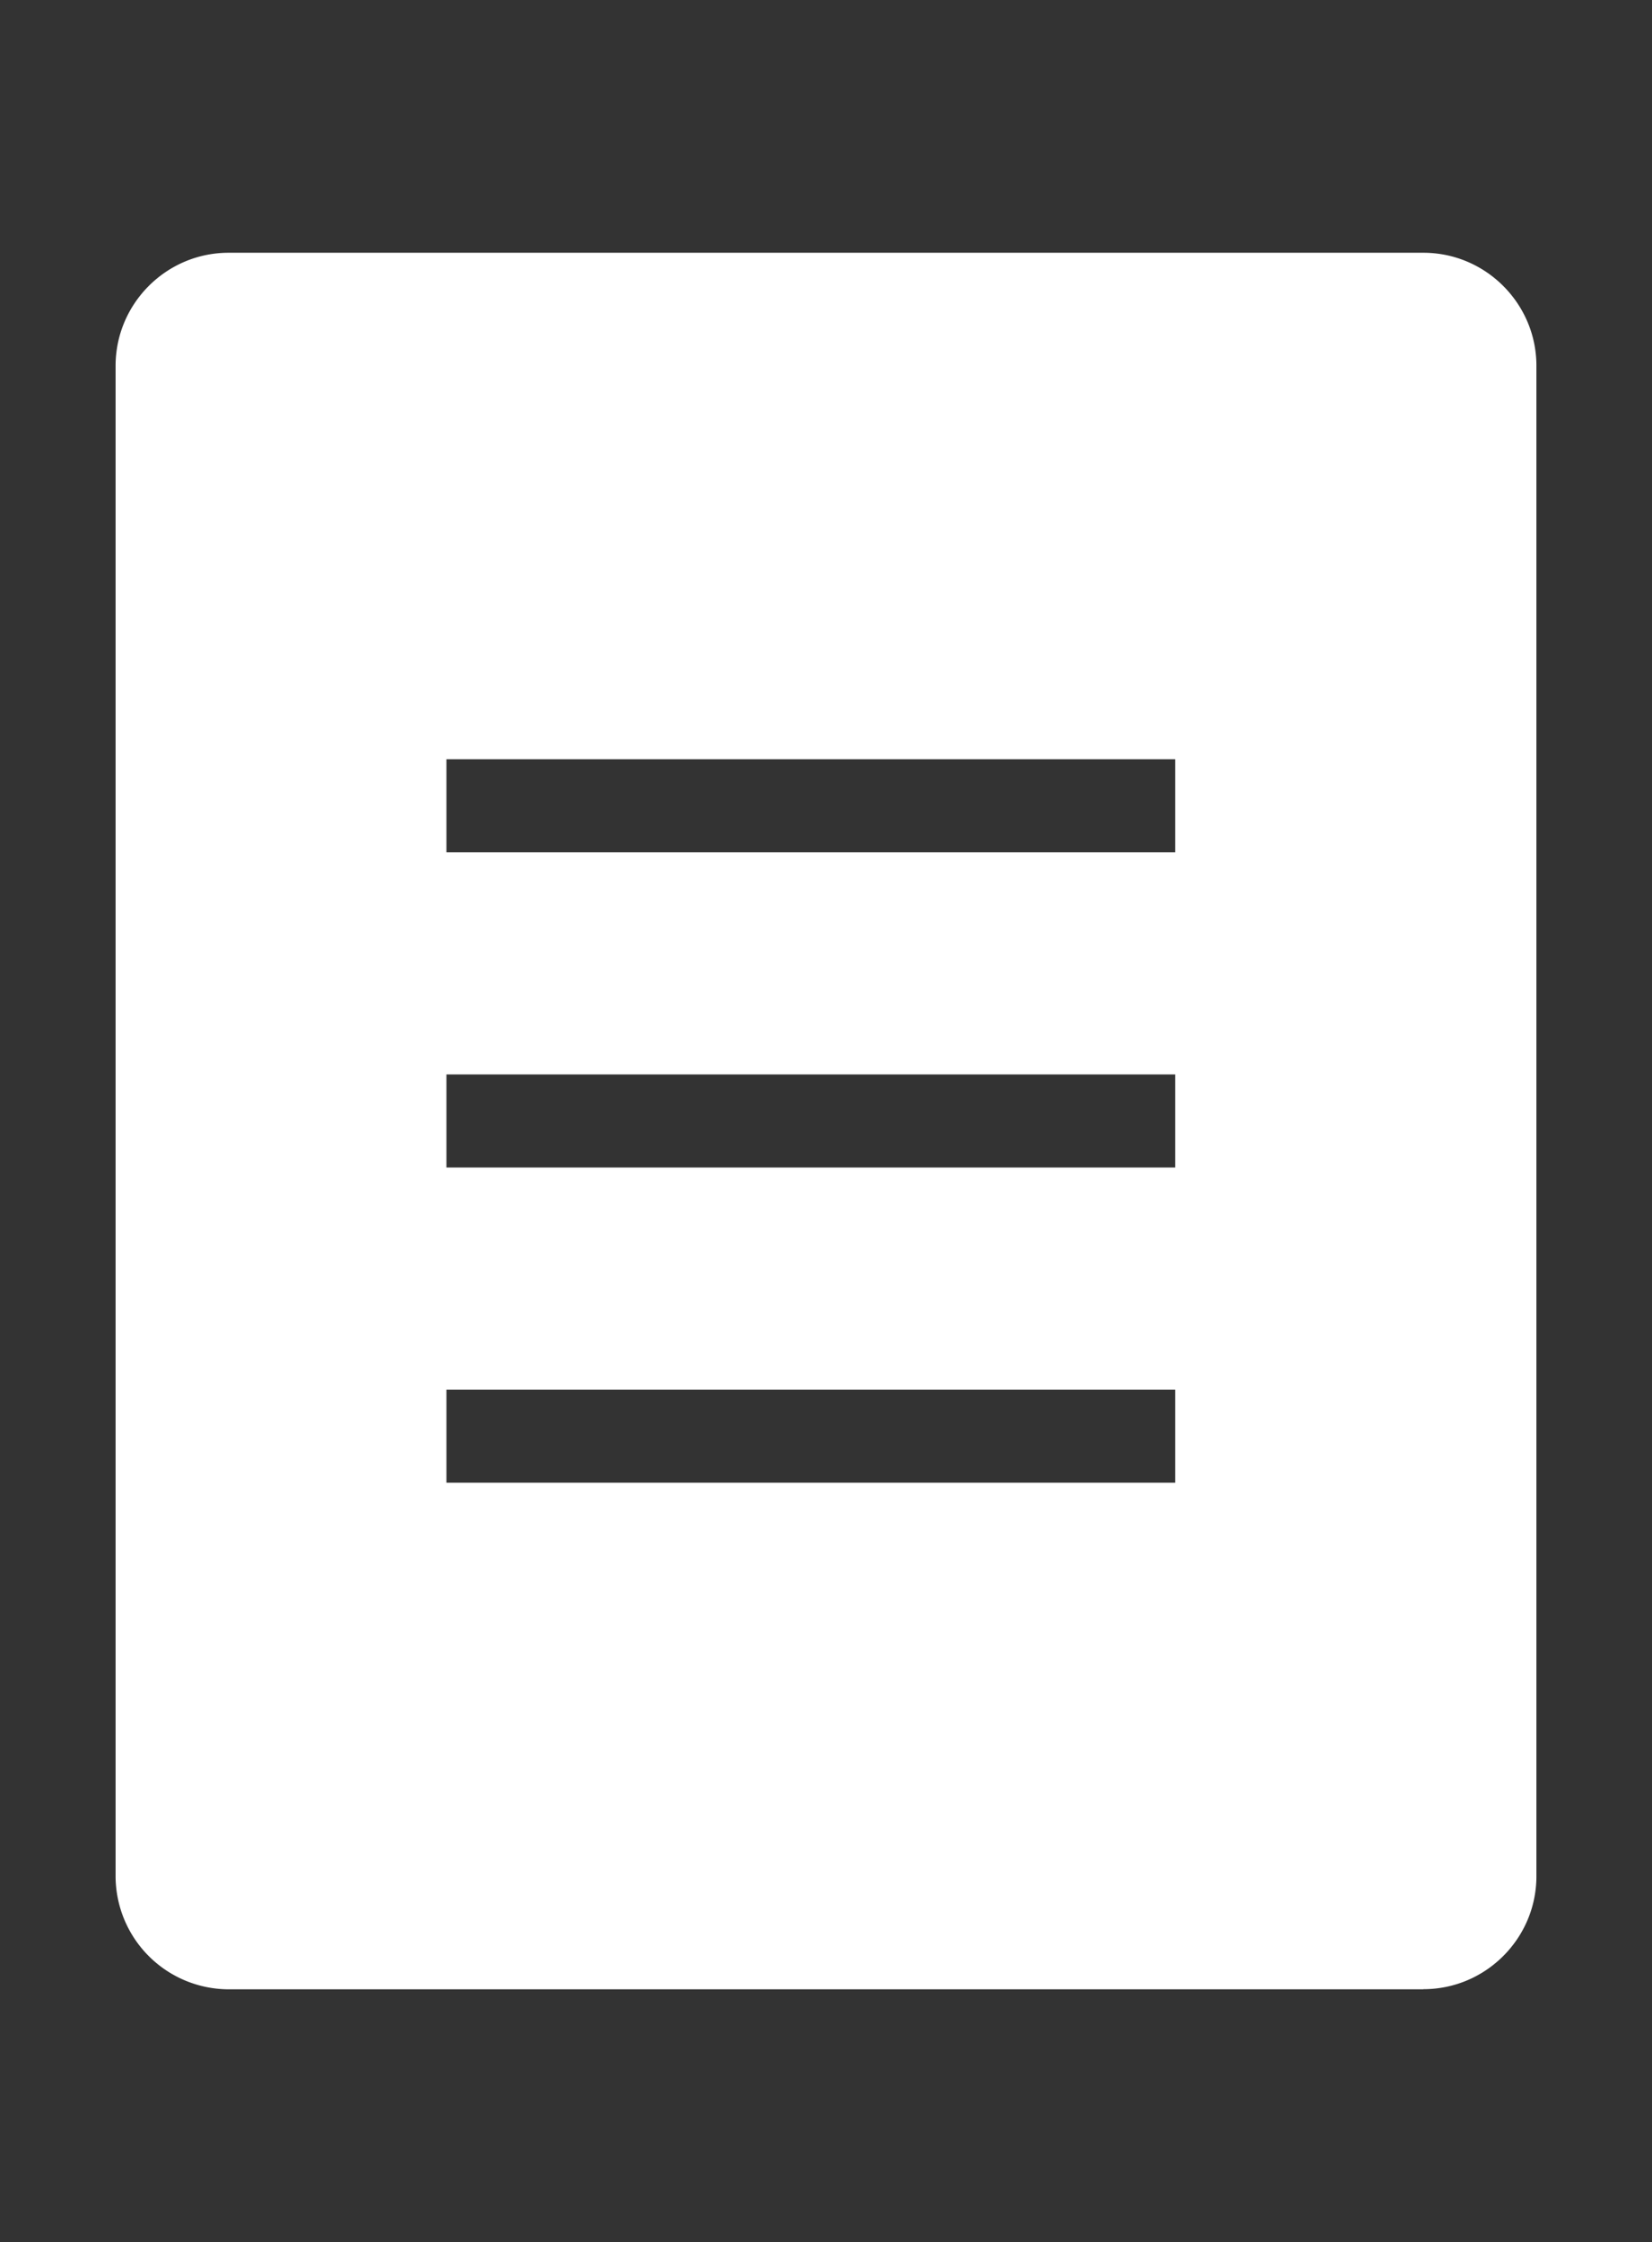 <svg xmlns="http://www.w3.org/2000/svg" width="12.434" height="16.871" viewBox="0 0 12.434 16.871"><rect x="0" y="0" width="12.434" height="16.871" fill="#333333" stroke="none"/><path d="M10.714 14.969H1.72a.853.853 0 01-.85-.851V2.753c0-.468.382-.851.85-.851h8.994c.468 0 .85.383.85.85v11.366c0 .468-.382.85-.85.85zm-1.87-9.256H3.36v.7h5.485v-.7zm0 2.372H3.36v.7h5.485v-.7zm0 2.372H3.36v.7h5.485v-.7z" fill="#fff" data-name="レイヤー_1"/></svg>